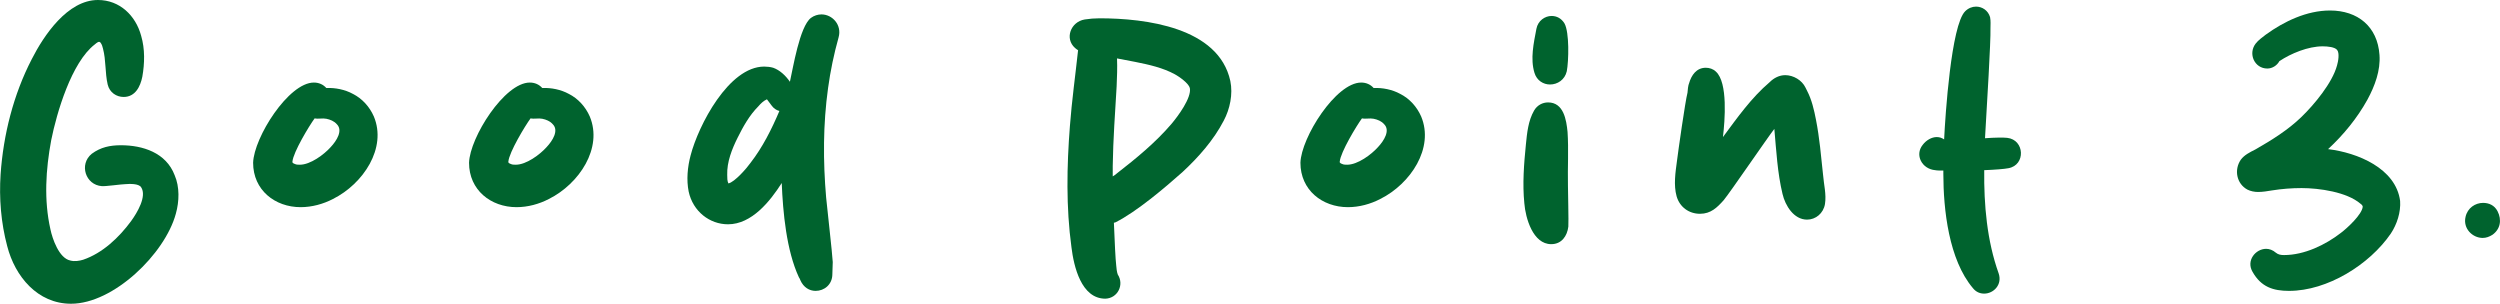 <?xml version="1.0" encoding="UTF-8"?><svg id="_レイヤー_2" xmlns="http://www.w3.org/2000/svg" viewBox="0 0 128.4 15.6"><defs><style>.cls-1{fill:#00632e;}</style></defs><g id="_レイヤー_1-2"><path class="cls-1" d="M3.65,15.6c-1.72,0-2.88-1.4-3.28-2.96C.05,11.44-.05,10.18.03,8.96c.14-2.04.66-4.1,1.6-5.92.62-1.22,1.84-3.04,3.4-3.04,1.12,0,1.94.8,2.22,1.84.2.68.18,1.42.06,2.1-.1.5-.36,1.04-.96,1.04-.36,0-.72-.22-.82-.64-.14-.6-.08-1.24-.24-1.84-.02-.1-.06-.22-.12-.3-.08-.12-.2,0-.3.08-1.2.92-1.96,3.52-2.24,4.92-.28,1.5-.38,3.08-.04,4.58.1.48.44,1.48,1.02,1.6.22.06.46.02.66-.04,1-.34,1.84-1.14,2.46-1.98.32-.44.82-1.28.52-1.74-.12-.2-.6-.18-.84-.16-.16,0-1.02.12-1.18.1-.84-.06-1.18-1.12-.52-1.66.46-.34.94-.44,1.5-.44,1.12,0,2.32.38,2.76,1.54.26.6.24,1.34.06,1.98-.56,2.06-3.2,4.62-5.38,4.62Z"/><path class="cls-1" d="M15.44,10.64c-1.32,0-2.44-.88-2.44-2.28.04-1.3,1.82-4.12,3.12-4.12.26,0,.48.1.64.28.46-.02.96.08,1.36.3.48.24.86.66,1.08,1.16.68,1.62-.54,3.46-2.1,4.24-.5.26-1.08.42-1.66.42ZM15.4,8.46c.54,0,1.24-.52,1.58-.9.32-.34.64-.86.32-1.18-.14-.16-.34-.24-.54-.28-.2-.04-.4.02-.6-.02-.28.38-1.1,1.74-1.14,2.22-.02.06.06.1.12.12.08.04.16.04.26.04Z"/><path class="cls-1" d="M26.53,10.64c-1.32,0-2.44-.88-2.44-2.28.04-1.3,1.82-4.12,3.12-4.12.26,0,.48.1.64.28.46-.02.96.08,1.36.3.48.24.86.66,1.08,1.16.68,1.62-.54,3.46-2.1,4.24-.5.26-1.08.42-1.66.42ZM26.49,8.46c.54,0,1.24-.52,1.58-.9.32-.34.64-.86.32-1.18-.14-.16-.34-.24-.54-.28-.2-.04-.4.02-.6-.02-.28.38-1.1,1.74-1.14,2.22-.02.06.06.1.12.12.08.04.16.04.26.04Z"/><path class="cls-1" d="M41.89,14.94c-.32,0-.62-.18-.78-.54,0-.02-.06-.14-.08-.16-.64-1.38-.82-3.34-.88-4.84-.6.94-1.54,2.12-2.76,2.12-.94,0-1.8-.66-2.02-1.68-.12-.6-.06-1.26.1-1.86.4-1.54,1.96-4.56,3.78-4.56.16,0,.32.02.46.06.34.12.64.4.86.72.16-.7.5-2.84,1.08-3.28.16-.12.36-.18.54-.18.56,0,1.06.54.88,1.18-.24.86-.42,1.72-.54,2.6-.26,1.86-.26,3.76-.1,5.62.04.44.32,2.9.34,3.32,0,.08-.02.54-.02.62,0,.54-.42.86-.86.86ZM37.41,9.42c.32-.06.96-.8,1.14-1.06.62-.8,1.08-1.72,1.48-2.66-.16-.04-.3-.14-.4-.28-.08-.1-.16-.22-.24-.32-.18.08-.32.22-.44.36-.46.46-.78,1.04-1.06,1.6-.3.6-.56,1.26-.54,1.92,0,.16,0,.32.06.44Z"/><path class="cls-1" d="M56.77,15.34c-1.24,0-1.62-1.66-1.74-2.64-.28-2.06-.24-4.16-.08-6.22.1-1.32.28-2.6.42-3.9-.06-.04-.12-.08-.16-.12-.54-.48-.22-1.34.5-1.46.26-.04.5-.06.76-.06,2.36,0,6.12.46,6.72,3.22.14.68-.02,1.44-.34,2.04-.52,1-1.3,1.88-2.12,2.64-.9.8-2.36,2.04-3.44,2.58-.02,0-.06.02-.08.02.04.98.08,1.88.12,2.2,0,.08.04.38.08.46.34.52,0,1.22-.64,1.24ZM57.15,9.06c.1-.06.18-.12.22-.16.98-.76,1.98-1.58,2.8-2.54.32-.38,1.04-1.34.94-1.84-.06-.24-.54-.58-.76-.7-.62-.34-1.34-.5-2.04-.64-.12-.02-.5-.1-.94-.18.02.48,0,.96-.02,1.44-.08,1.36-.18,2.72-.2,4.08v.54Z"/><path class="cls-1" d="M69.23,10.64c-1.32,0-2.44-.88-2.44-2.28.04-1.3,1.82-4.12,3.12-4.12.26,0,.48.1.64.28.46-.02.96.08,1.36.3.48.24.86.66,1.08,1.16.68,1.62-.54,3.46-2.1,4.24-.5.26-1.08.42-1.66.42ZM69.19,8.46c.54,0,1.24-.52,1.58-.9.32-.34.64-.86.32-1.18-.14-.16-.34-.24-.54-.28-.2-.04-.4.02-.6-.02-.28.38-1.1,1.74-1.14,2.22-.02.06.06.1.12.12.08.04.16.04.26.04Z"/><path class="cls-1" d="M79.67,12.54c-.94,0-1.32-1.34-1.38-2.1-.1-1-.02-2.02.08-3.02.06-.6.12-1.22.42-1.74.16-.28.44-.42.72-.42.8,0,.94.9,1,1.52.06.9,0,1.82.02,2.74,0,.3.04,1.84.02,2.12-.06.48-.34.9-.88.9ZM79.61,4.34c-.34,0-.68-.2-.8-.6-.22-.72-.04-1.52.1-2.26.08-.42.44-.66.78-.66.26,0,.5.12.66.38.26.46.22,1.94.12,2.46-.1.44-.48.68-.86.68Z"/><path class="cls-1" d="M92.81,11.28c-.68,0-1.12-.72-1.26-1.32-.26-1.08-.32-2.22-.42-3.34-.36.46-2.24,3.22-2.6,3.66-.34.38-.66.7-1.22.7s-1.04-.34-1.2-.9c-.16-.58-.06-1.22.02-1.82.06-.48.42-3.04.54-3.5,0-.08.04-.42.08-.48.12-.42.38-.8.86-.8.18,0,.38.06.52.2.62.56.46,2.52.36,3.36.74-1,1.46-2.02,2.4-2.82.22-.22.5-.36.8-.36.42,0,.86.26,1.04.64.02.06.06.1.08.16.24.46.36.98.46,1.5.18.92.26,1.86.36,2.8.04.52.18,1.02.1,1.52-.08.48-.48.8-.92.8Z"/><path class="cls-1" d="M101.91,15.08c-.22,0-.42-.08-.58-.28-1.24-1.46-1.52-4.04-1.52-5.88v-.16c-.18,0-.32,0-.42-.02-.68-.06-1.06-.78-.64-1.3.18-.24.46-.4.72-.4.14,0,.26.04.38.12.06-1.22.36-5.86,1.08-6.58.16-.16.36-.24.56-.24.32,0,.62.2.72.54.04.2.02.4.02.58.02.66-.18,3.9-.28,5.64.52-.04.96-.04,1.14-.02.9.1.96,1.4.06,1.56-.2.04-.7.08-1.24.1-.02,1.78.14,3.62.74,5.3.2.58-.26,1.04-.74,1.04Z"/><path class="cls-1" d="M117.57,14.94c-.82,0-1.44-.2-1.88-.98-.34-.58.16-1.18.7-1.18.16,0,.34.06.5.2.12.1.26.12.42.12,1.04,0,2.12-.52,2.92-1.14.32-.24,1.08-.94,1.12-1.34,0-.06-.06-.12-.12-.16-.7-.6-2.12-.8-3.02-.8-.5,0-1.02.04-1.52.12-.24.04-.48.08-.72.08-.18,0-.38-.04-.54-.12-.56-.3-.7-1.02-.34-1.54.18-.24.46-.38.74-.52.84-.48,1.68-1,2.38-1.68.64-.62,1.58-1.74,1.82-2.64.06-.2.14-.64,0-.8-.12-.14-.46-.18-.74-.18-.74,0-1.62.36-2.22.76-.12.22-.36.38-.62.38-.66,0-1-.76-.6-1.28.14-.18.34-.32.52-.46.94-.68,2.1-1.24,3.3-1.24,1.42,0,2.44.82,2.54,2.28.06.8-.24,1.6-.62,2.3-.52.94-1.22,1.8-2.02,2.54,1.5.18,3.48.98,3.7,2.66.04.58-.16,1.2-.48,1.68-1.1,1.6-3.26,2.94-5.22,2.94Z"/><path class="cls-1" d="M127.51,12.22c-.52,0-1.02-.48-.88-1.08.1-.46.5-.72.9-.72.3,0,.58.12.74.42.24.46.14.94-.26,1.22-.16.1-.32.16-.5.16Z"/></g></svg>